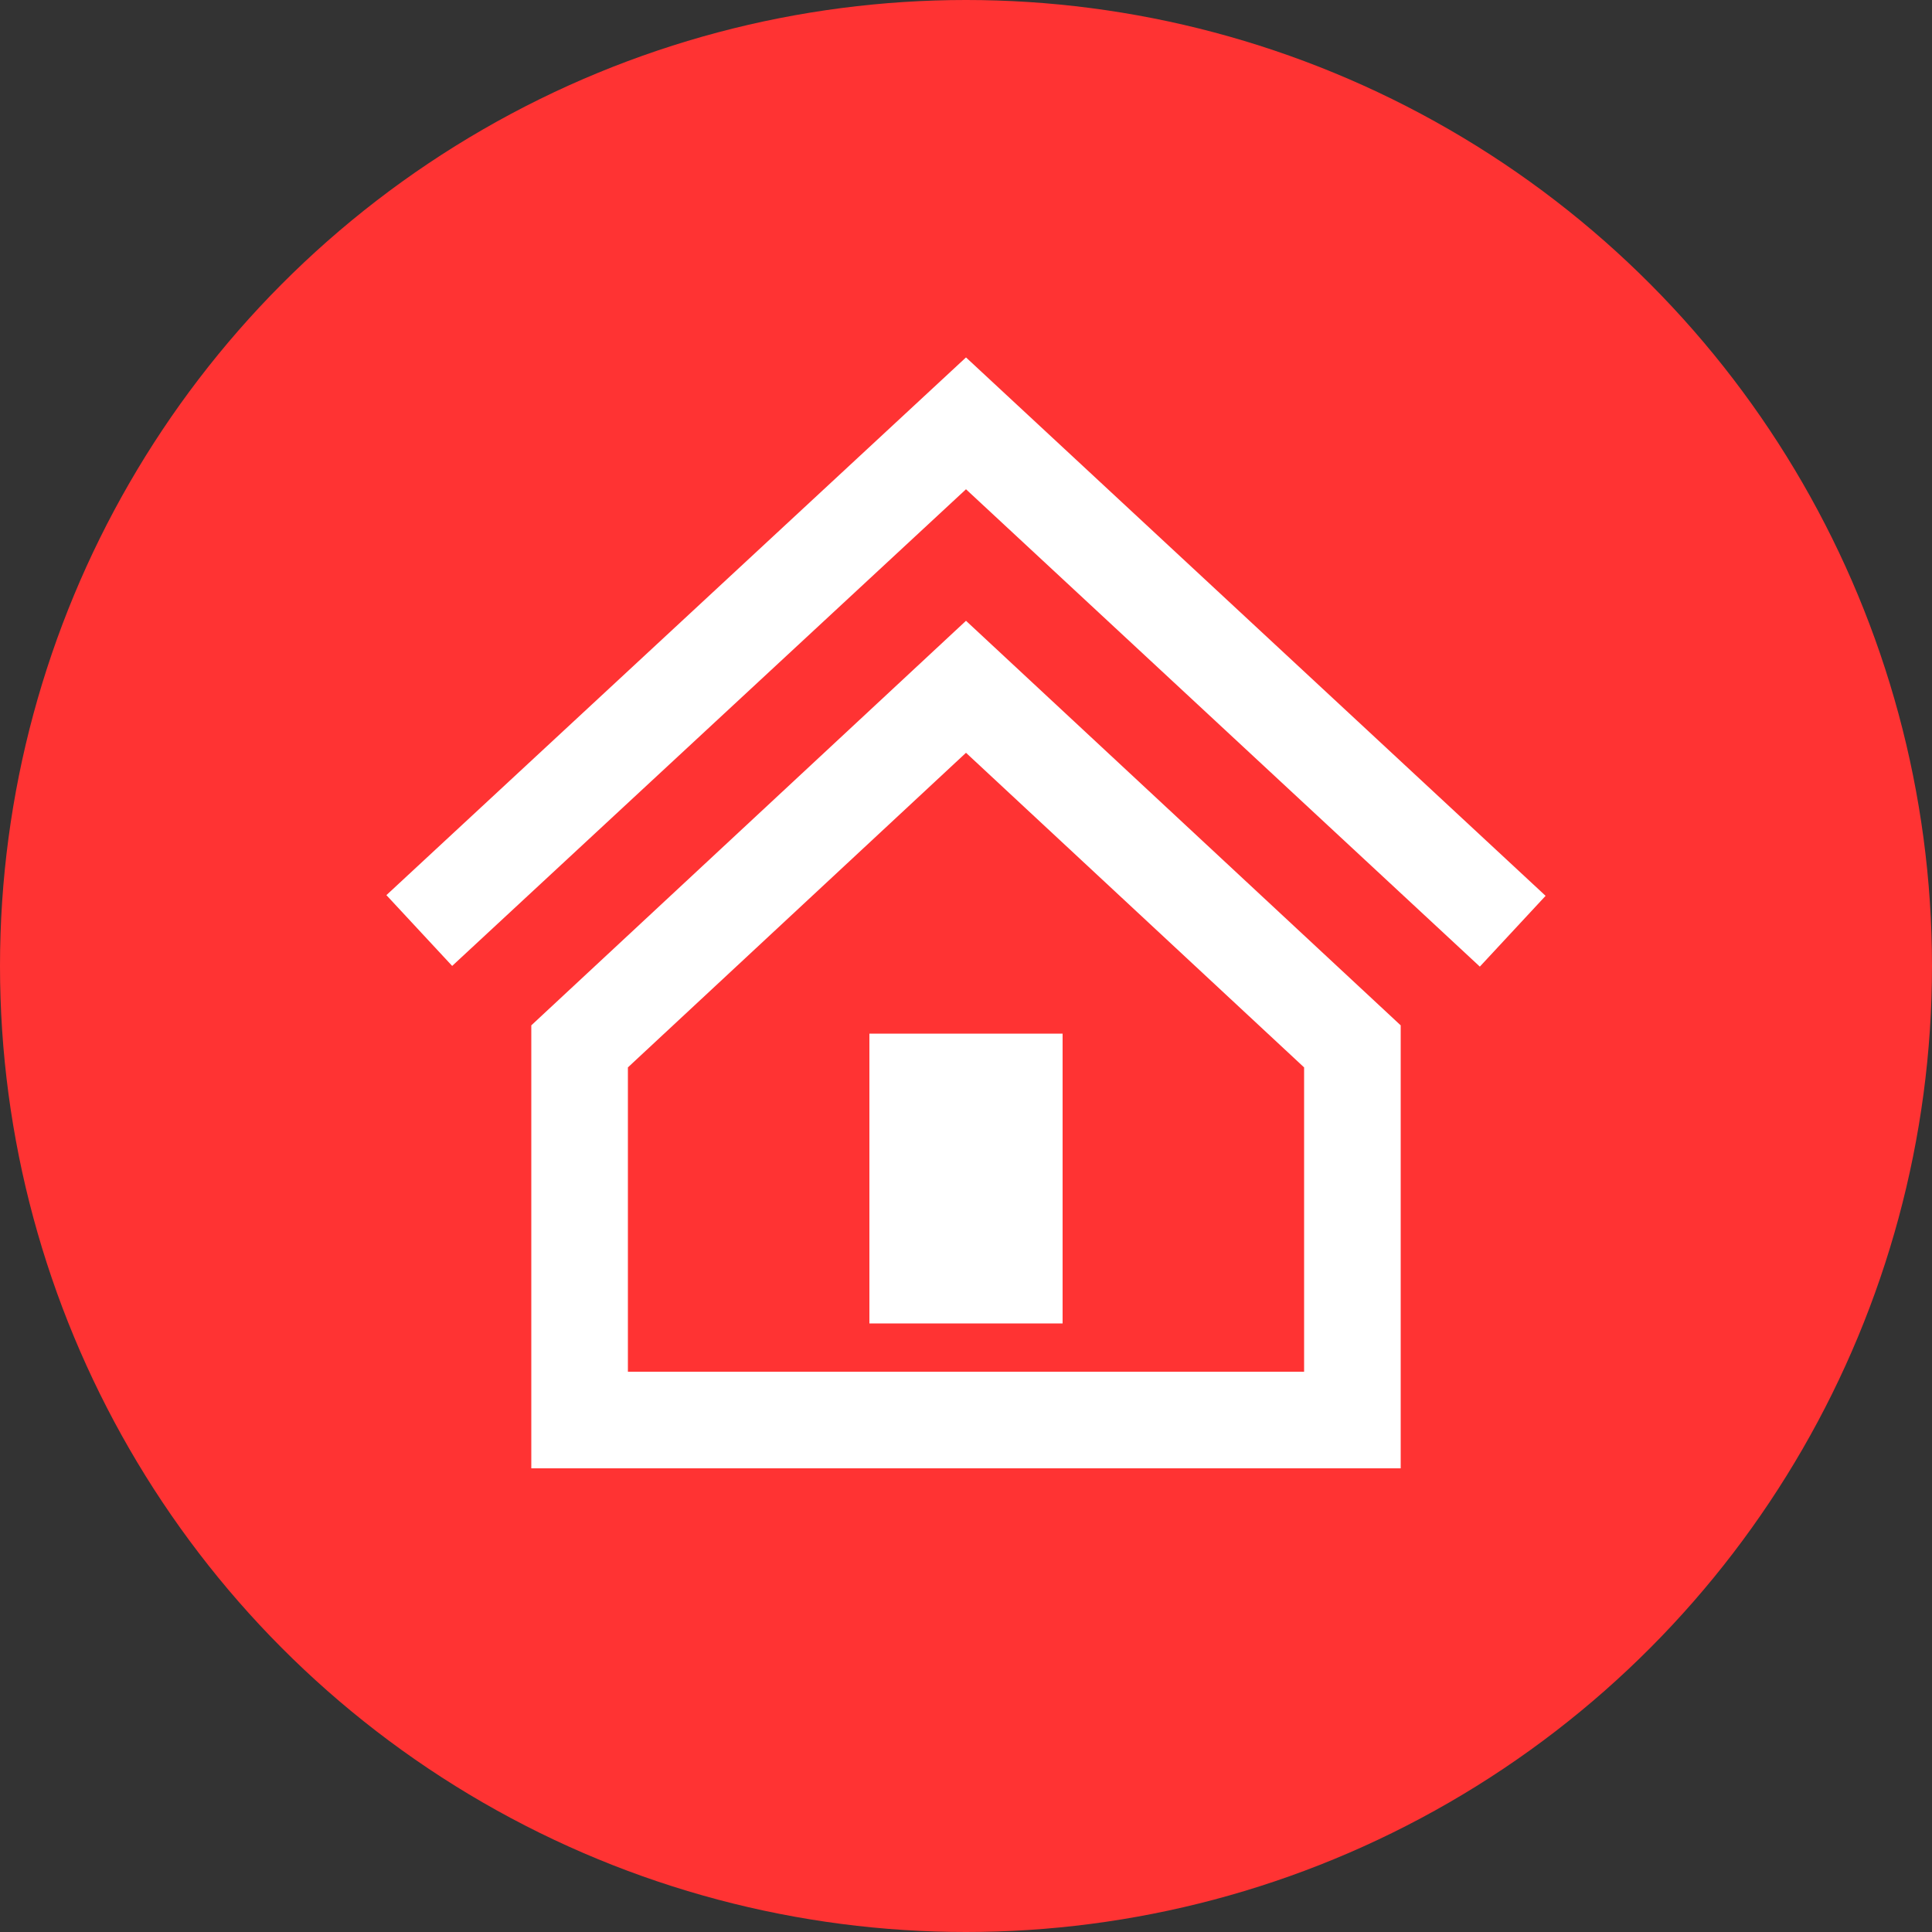 <svg width="25" height="25" viewBox="0 0 25 25" fill="none" xmlns="http://www.w3.org/2000/svg">
<rect x="0" y="0" width="25" height="25" fill="#333333" stroke="none"/>
<circle cx="12.5" cy="12.5" r="12.5" fill="#FF3333"/>
<path d="M12.5 9.741L16.875 13.812V17.75H8.125V13.812L12.5 9.741ZM12.5 8.033L6.875 13.268V19H18.125V13.268L12.5 8.033ZM13.75 17.125H11.25V13.375H13.75V17.125ZM20 11.592L19.149 12.508L12.5 6.331L5.851 12.499L5 11.583L12.5 4.625L20 11.592Z" fill="white"/>
</svg>
